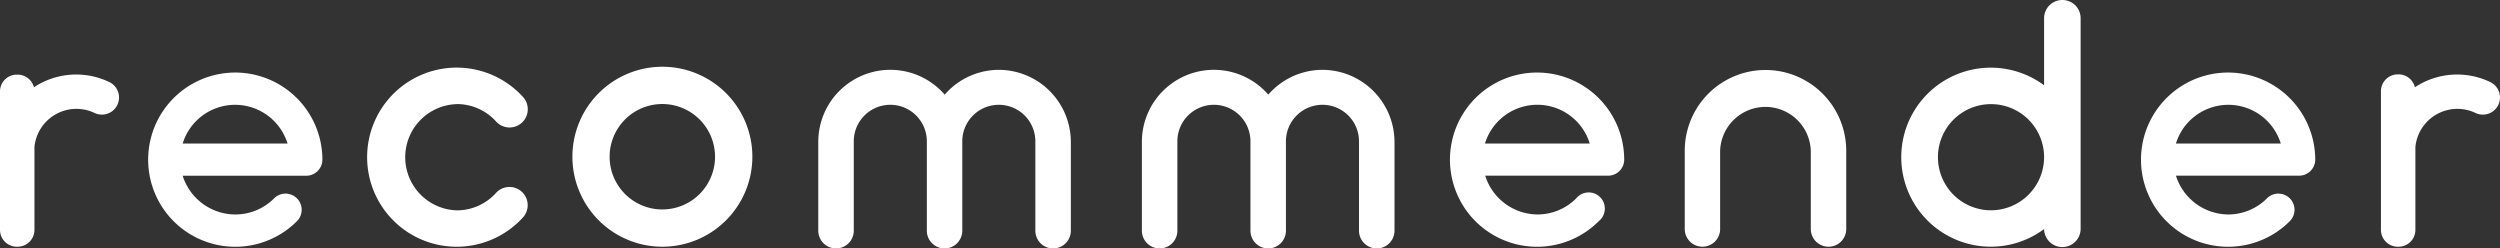 <svg xmlns="http://www.w3.org/2000/svg" viewBox="0 0 478.99 47.58"><rect x="0" y="0" width="478.99" height="47.58" fill="#333333" stroke="none"/><defs><style>.cls-1{fill:#fff;}</style></defs><g id="Vrstva_2" data-name="Vrstva 2"><g id="Vrstva_1-2" data-name="Vrstva 1"><path class="cls-1" d="M395.13,0a3.49,3.49,0,0,0-3.49,3.49V16.34a17.15,17.15,0,1,0,0,27.55,3.49,3.49,0,0,0,7-.11V3.49A3.49,3.49,0,0,0,395.13,0ZM381.47,40.29a10.17,10.17,0,1,1,10.17-10.17A10.19,10.19,0,0,1,381.47,40.29Z"/><path class="cls-1" d="M45.09,13.9a16.69,16.69,0,1,0,11.8,28.48A3.09,3.09,0,0,0,52.52,38a10.45,10.45,0,0,1-7.43,3.09A10.6,10.6,0,0,1,35,33.67H58.68a3.09,3.09,0,0,0,3.09-3.08A16.71,16.71,0,0,0,45.09,13.9ZM35,27.5a10.51,10.51,0,0,1,20.09,0Z"/><path class="cls-1" d="M426.9,13.9a16.69,16.69,0,1,0,11.81,28.48A3.09,3.09,0,0,0,434.34,38a10.46,10.46,0,0,1-7.44,3.09,10.6,10.6,0,0,1-10-7.43H440.5a3.09,3.09,0,0,0,3.09-3.08A16.71,16.71,0,0,0,426.9,13.9Zm-10,13.6a10.51,10.51,0,0,1,20.09,0Z"/><path class="cls-1" d="M294.51,13.9a16.69,16.69,0,1,0,11.8,28.48A3.09,3.09,0,1,0,302,38a10.46,10.46,0,0,1-7.44,3.09,10.59,10.59,0,0,1-10-7.43H308.1a3.08,3.08,0,0,0,3.09-3.08A16.7,16.7,0,0,0,294.51,13.9Zm-10,13.6a10.5,10.5,0,0,1,20.08,0Z"/><path class="cls-1" d="M87.51,19.94a10.1,10.1,0,0,1,7.5,3.3,3.49,3.49,0,1,0,5.14-4.72,17.16,17.16,0,1,0,0,23.19A3.49,3.49,0,1,0,95,37a10.07,10.07,0,0,1-7.5,3.3,10.18,10.18,0,0,1,0-20.35Z"/><path class="cls-1" d="M126.91,47.27A17.24,17.24,0,1,1,144.15,30,17.25,17.25,0,0,1,126.91,47.27Zm0-27.34A10.1,10.1,0,1,0,137,30,10.11,10.11,0,0,0,126.91,19.93Z"/><path class="cls-1" d="M350.34,47.27a3.4,3.4,0,0,1-3.4-3.39v-15a8.69,8.69,0,0,0-17.37,0v15a3.39,3.39,0,0,1-6.78,0v-15a15.47,15.47,0,0,1,30.94,0v15A3.39,3.39,0,0,1,350.34,47.27Z"/><path class="cls-1" d="M20.94,15.72a14.66,14.66,0,0,0-14.44,1A3.22,3.22,0,0,0,3.38,14.3H3.22A3.22,3.22,0,0,0,0,17.51V44.06a3.23,3.23,0,0,0,3.22,3.21h.16A3.23,3.23,0,0,0,6.6,44.06V28.16a8.08,8.08,0,0,1,11.51-6.52,3.28,3.28,0,0,0,2.83-5.92Z"/><path class="cls-1" d="M477.12,15.72a14.64,14.64,0,0,0-14.43,1,3.22,3.22,0,0,0-3.12-2.47h-.17a3.22,3.22,0,0,0-3.22,3.21V44.06a3.23,3.23,0,0,0,3.22,3.21h.17a3.22,3.22,0,0,0,3.21-3.21V28.16a8.08,8.08,0,0,1,11.51-6.52,3.28,3.28,0,1,0,2.83-5.92Z"/><path class="cls-1" d="M253.41,13.38A13.78,13.78,0,0,0,243,18.13a13.8,13.8,0,0,0-24.22,9.07v17a3.4,3.4,0,1,0,6.8,0v-17a7,7,0,0,1,14-.24c0,.08,0,.16,0,.24v17a3.4,3.4,0,0,0,3.4,3.4h0a3.4,3.4,0,0,0,3.4-3.4v-17c0-.08,0-.16,0-.24a7,7,0,0,1,14,.24v17a3.4,3.4,0,0,0,6.8,0v-17A13.84,13.84,0,0,0,253.41,13.38Z"/><path class="cls-1" d="M191.37,13.38A13.78,13.78,0,0,0,181,18.13a13.8,13.8,0,0,0-24.22,9.07v17a3.4,3.4,0,0,0,6.8,0v-17a7,7,0,0,1,14-.24c0,.08,0,.16,0,.24v17a3.4,3.4,0,0,0,3.39,3.4h0a3.4,3.4,0,0,0,3.4-3.4v-17c0-.08,0-.16,0-.24a7,7,0,0,1,14,.24v17a3.4,3.4,0,0,0,6.8,0v-17A13.84,13.84,0,0,0,191.37,13.38Z"/></g></g></svg>